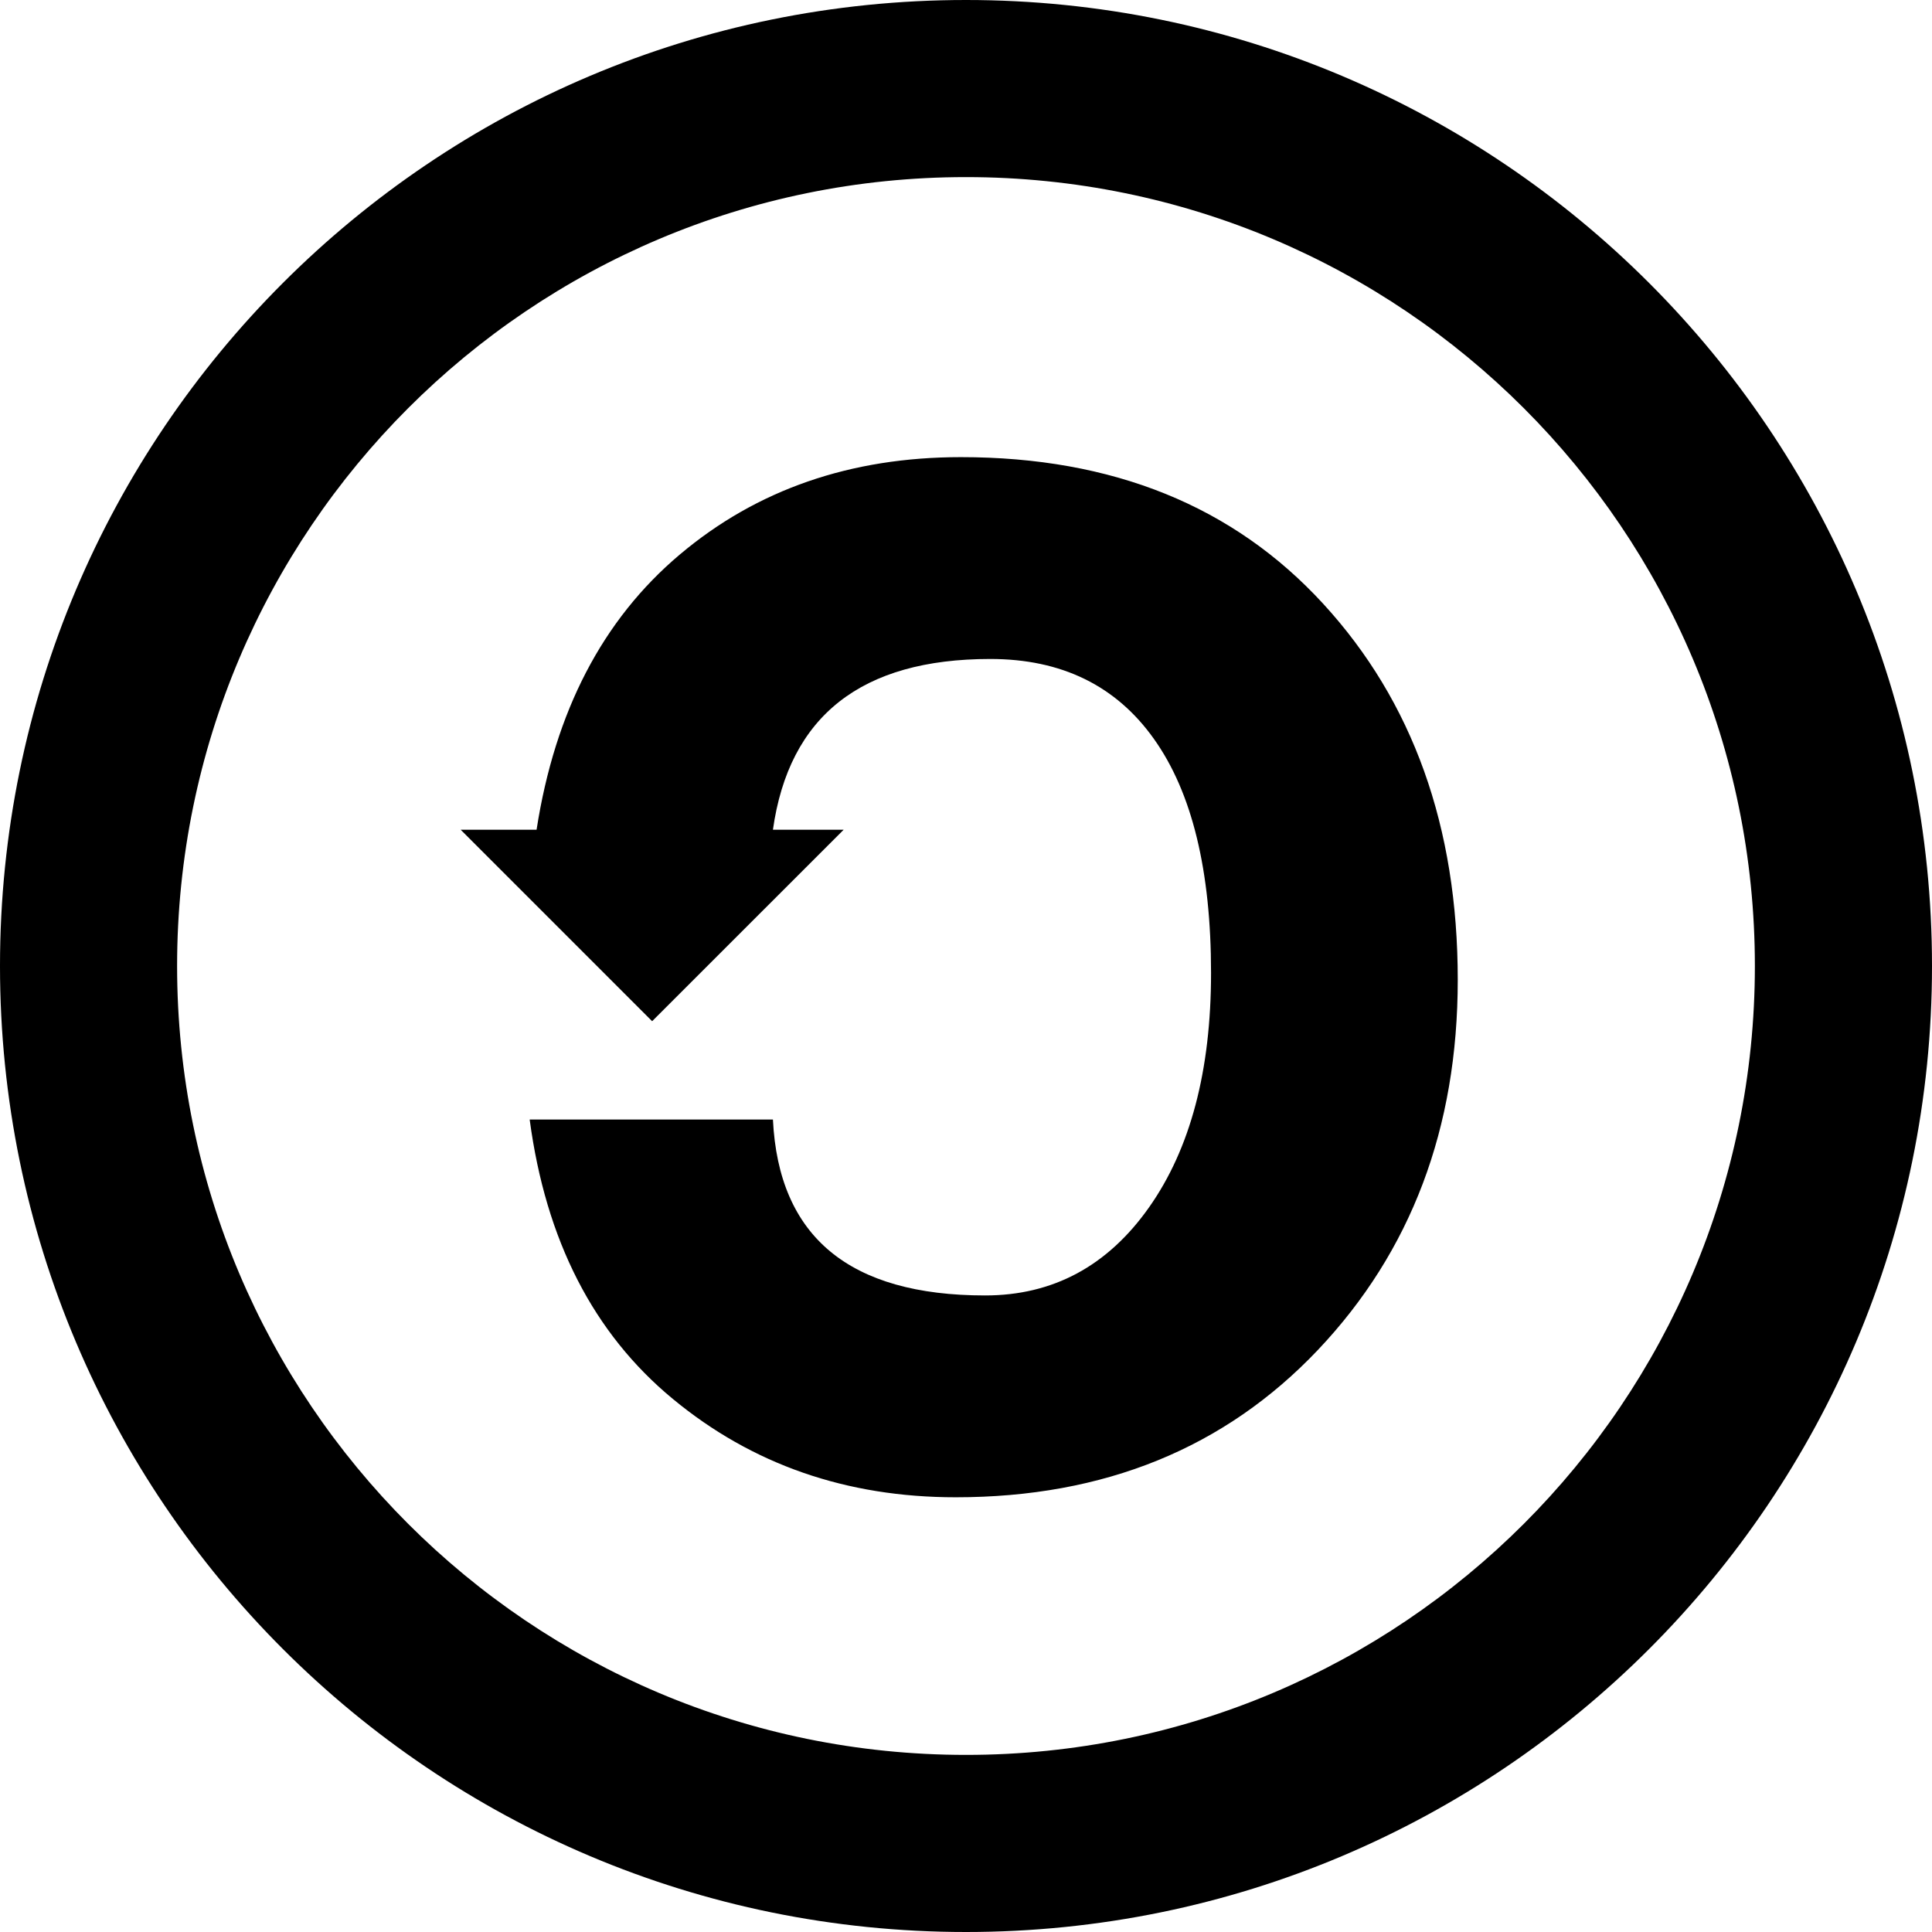 <?xml version="1.0" encoding="iso-8859-1"?>
<!-- Generator: Adobe Illustrator 16.0.0, SVG Export Plug-In . SVG Version: 6.00 Build 0)  -->
<!DOCTYPE svg PUBLIC "-//W3C//DTD SVG 1.1//EN" "http://www.w3.org/Graphics/SVG/1.1/DTD/svg11.dtd">
<svg version="1.1" id="Capa_1" xmlns="http://www.w3.org/2000/svg" xmlns:xlink="http://www.w3.org/1999/xlink" x="0px" y="0px"
	 width="96px" height="96px" viewBox="0 0 96 96" style="enable-background:new 0 0 96 96;" xml:space="preserve">
<path d="M47.749,22.715c-5.487,0-10.145,1.613-13.973,4.842c-3.828,3.228-6.2,7.786-7.114,13.672h-3.771l9.513,9.514l9.517-9.514
	h-3.515c0.799-5.657,4.398-8.485,10.8-8.485c3.541,0,6.258,1.327,8.141,3.985c1.887,2.657,2.829,6.527,2.829,11.614
	c0,4.855-1.027,8.742-3.085,11.656s-4.773,4.371-8.141,4.371c-6.746,0-10.261-2.914-10.544-8.742H26.319
	c0.8,5.998,3.171,10.629,7.114,13.884c3.942,3.259,8.627,4.887,14.056,4.887c7.374,0,13.372-2.443,18.002-7.326
	c4.627-4.887,6.944-11.015,6.944-18.388c0-7.6-2.231-13.83-6.688-18.686C61.291,25.144,55.289,22.715,47.749,22.715z M48,0
	C21.49,0,0,21.49,0,48s21.49,48,48,48s48-21.49,48-48S74.51,0,48,0z M47.999,87.2C26.35,87.2,8.8,69.649,8.8,48
	S26.35,8.8,47.999,8.8c21.65,0,39.2,17.551,39.2,39.2S69.649,87.2,47.999,87.2z"/>
<g>
</g>
<g>
</g>
<g>
</g>
<g>
</g>
<g>
</g>
<g>
</g>
<g>
</g>
<g>
</g>
<g>
</g>
<g>
</g>
<g>
</g>
<g>
</g>
<g>
</g>
<g>
</g>
<g>
</g>
</svg>
